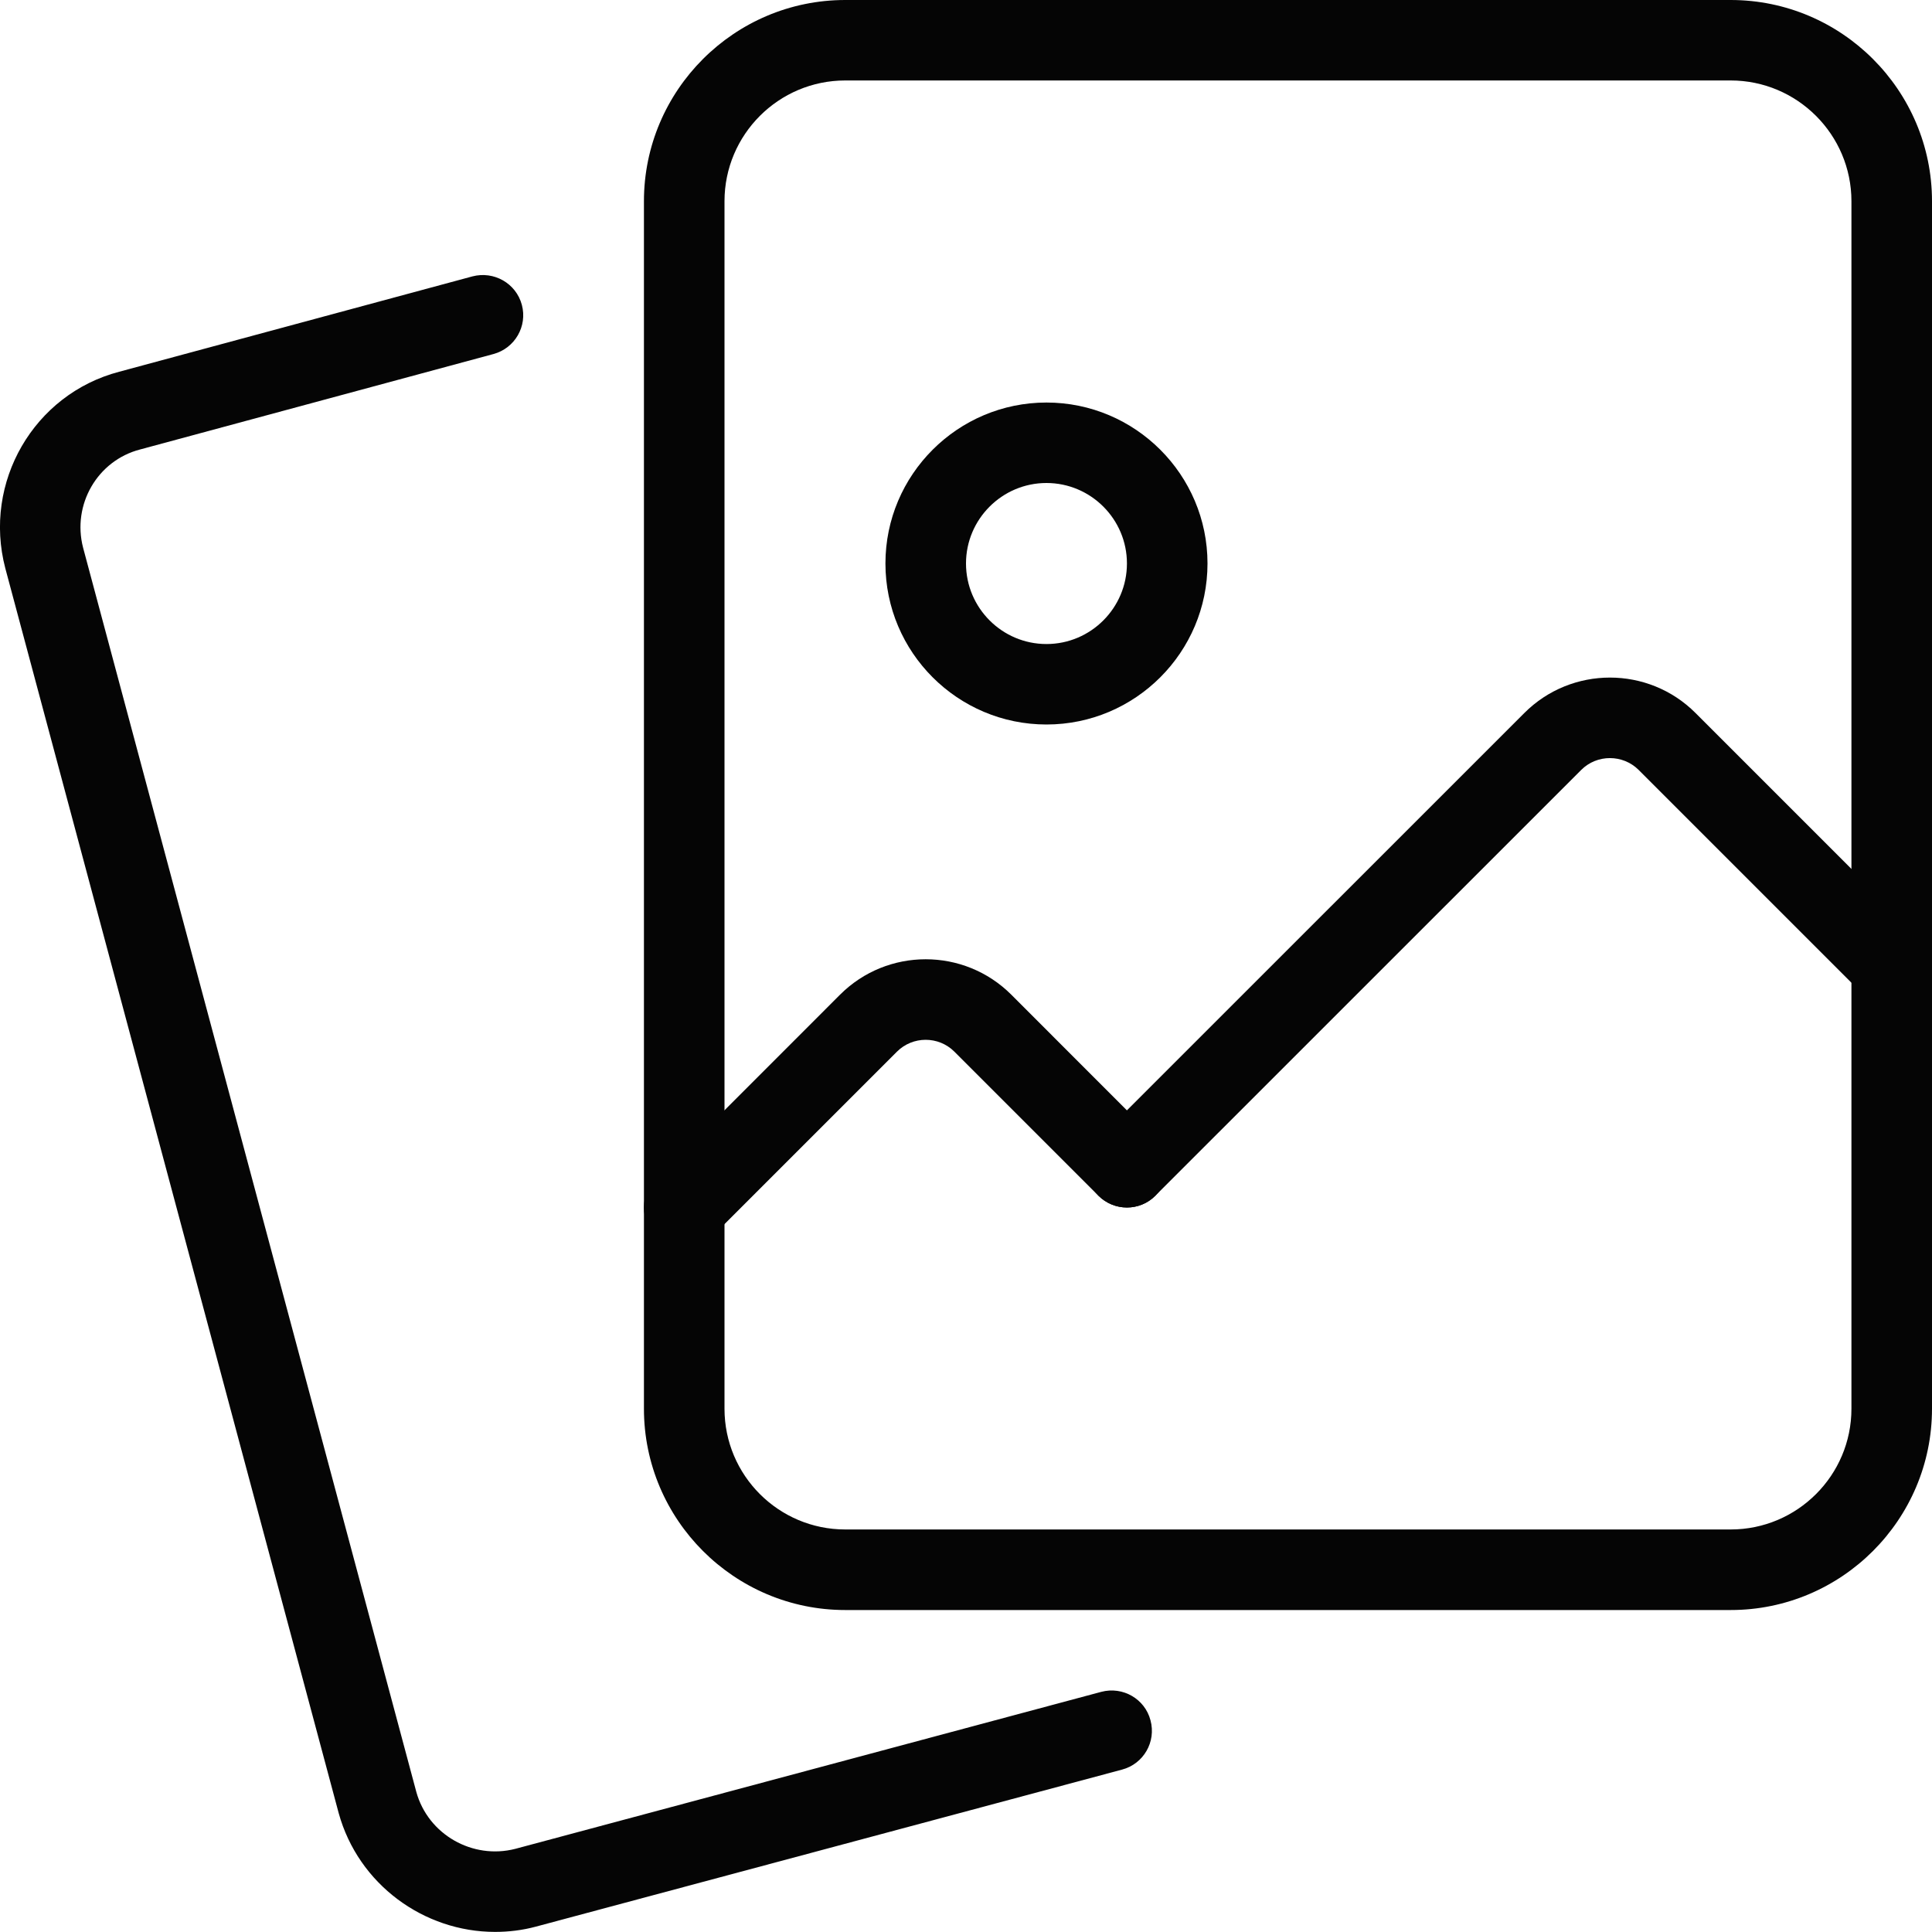 <svg width="20" height="20" viewBox="0 0 20 20" fill="none" xmlns="http://www.w3.org/2000/svg">
<path d="M5.125 19.999C4.389 19.999 3.71 19.508 3.506 18.769L0.055 5.883C-0.179 4.992 0.351 4.079 1.235 3.848L4.891 2.861C5.114 2.803 5.342 2.933 5.402 3.155C5.462 3.377 5.33 3.605 5.108 3.665L1.45 4.653C1.007 4.768 0.745 5.225 0.86 5.669L4.31 18.551C4.432 18.991 4.892 19.253 5.335 19.139L11.4 17.514C11.623 17.455 11.852 17.586 11.91 17.809C11.97 18.032 11.838 18.26 11.615 18.319L5.549 19.944C5.408 19.982 5.265 19.999 5.125 19.999V19.999Z" fill="#050505"/>
<path d="M17.916 16.667H8.75C7.601 16.667 6.666 15.732 6.666 14.583V2.083C6.666 0.935 7.601 0 8.75 0H17.916C19.065 0 20 0.935 20 2.083V14.583C20 15.732 19.065 16.667 17.916 16.667ZM8.75 0.833C8.06 0.833 7.5 1.394 7.5 2.083V14.583C7.5 15.273 8.06 15.833 8.75 15.833H17.916C18.605 15.833 19.166 15.273 19.166 14.583V2.083C19.166 1.394 18.605 0.833 17.916 0.833H8.75Z" fill="#050505"/>
<path d="M10.833 7.5C9.914 7.5 9.166 6.753 9.166 5.833C9.166 4.914 9.914 4.167 10.833 4.167C11.752 4.167 12.5 4.914 12.5 5.833C12.5 6.753 11.752 7.5 10.833 7.5ZM10.833 5C10.374 5 10 5.374 10 5.833C10 6.293 10.374 6.667 10.833 6.667C11.292 6.667 11.666 6.293 11.666 5.833C11.666 5.374 11.292 5 10.833 5Z" fill="#050505"/>
<path d="M11.666 12.5C11.559 12.5 11.453 12.459 11.371 12.378C11.209 12.216 11.209 11.952 11.371 11.789L15.78 7.381C16.268 6.892 17.064 6.892 17.552 7.381L19.877 9.706C20.04 9.868 20.04 10.133 19.877 10.295C19.715 10.457 19.45 10.457 19.288 10.295L16.963 7.97C16.799 7.807 16.532 7.807 16.369 7.97L11.96 12.378C11.88 12.459 11.773 12.5 11.666 12.5V12.5Z" fill="#050505"/>
<path d="M7.083 12.917C6.976 12.917 6.87 12.876 6.788 12.795C6.625 12.633 6.625 12.368 6.788 12.206L8.696 10.297C9.185 9.808 9.98 9.808 10.469 10.297L11.96 11.789C12.123 11.952 12.123 12.216 11.96 12.378C11.798 12.541 11.534 12.541 11.371 12.378L9.88 10.887C9.716 10.723 9.449 10.723 9.285 10.887L7.377 12.795C7.296 12.876 7.19 12.917 7.083 12.917V12.917Z" fill="#050505"/>
</svg>

